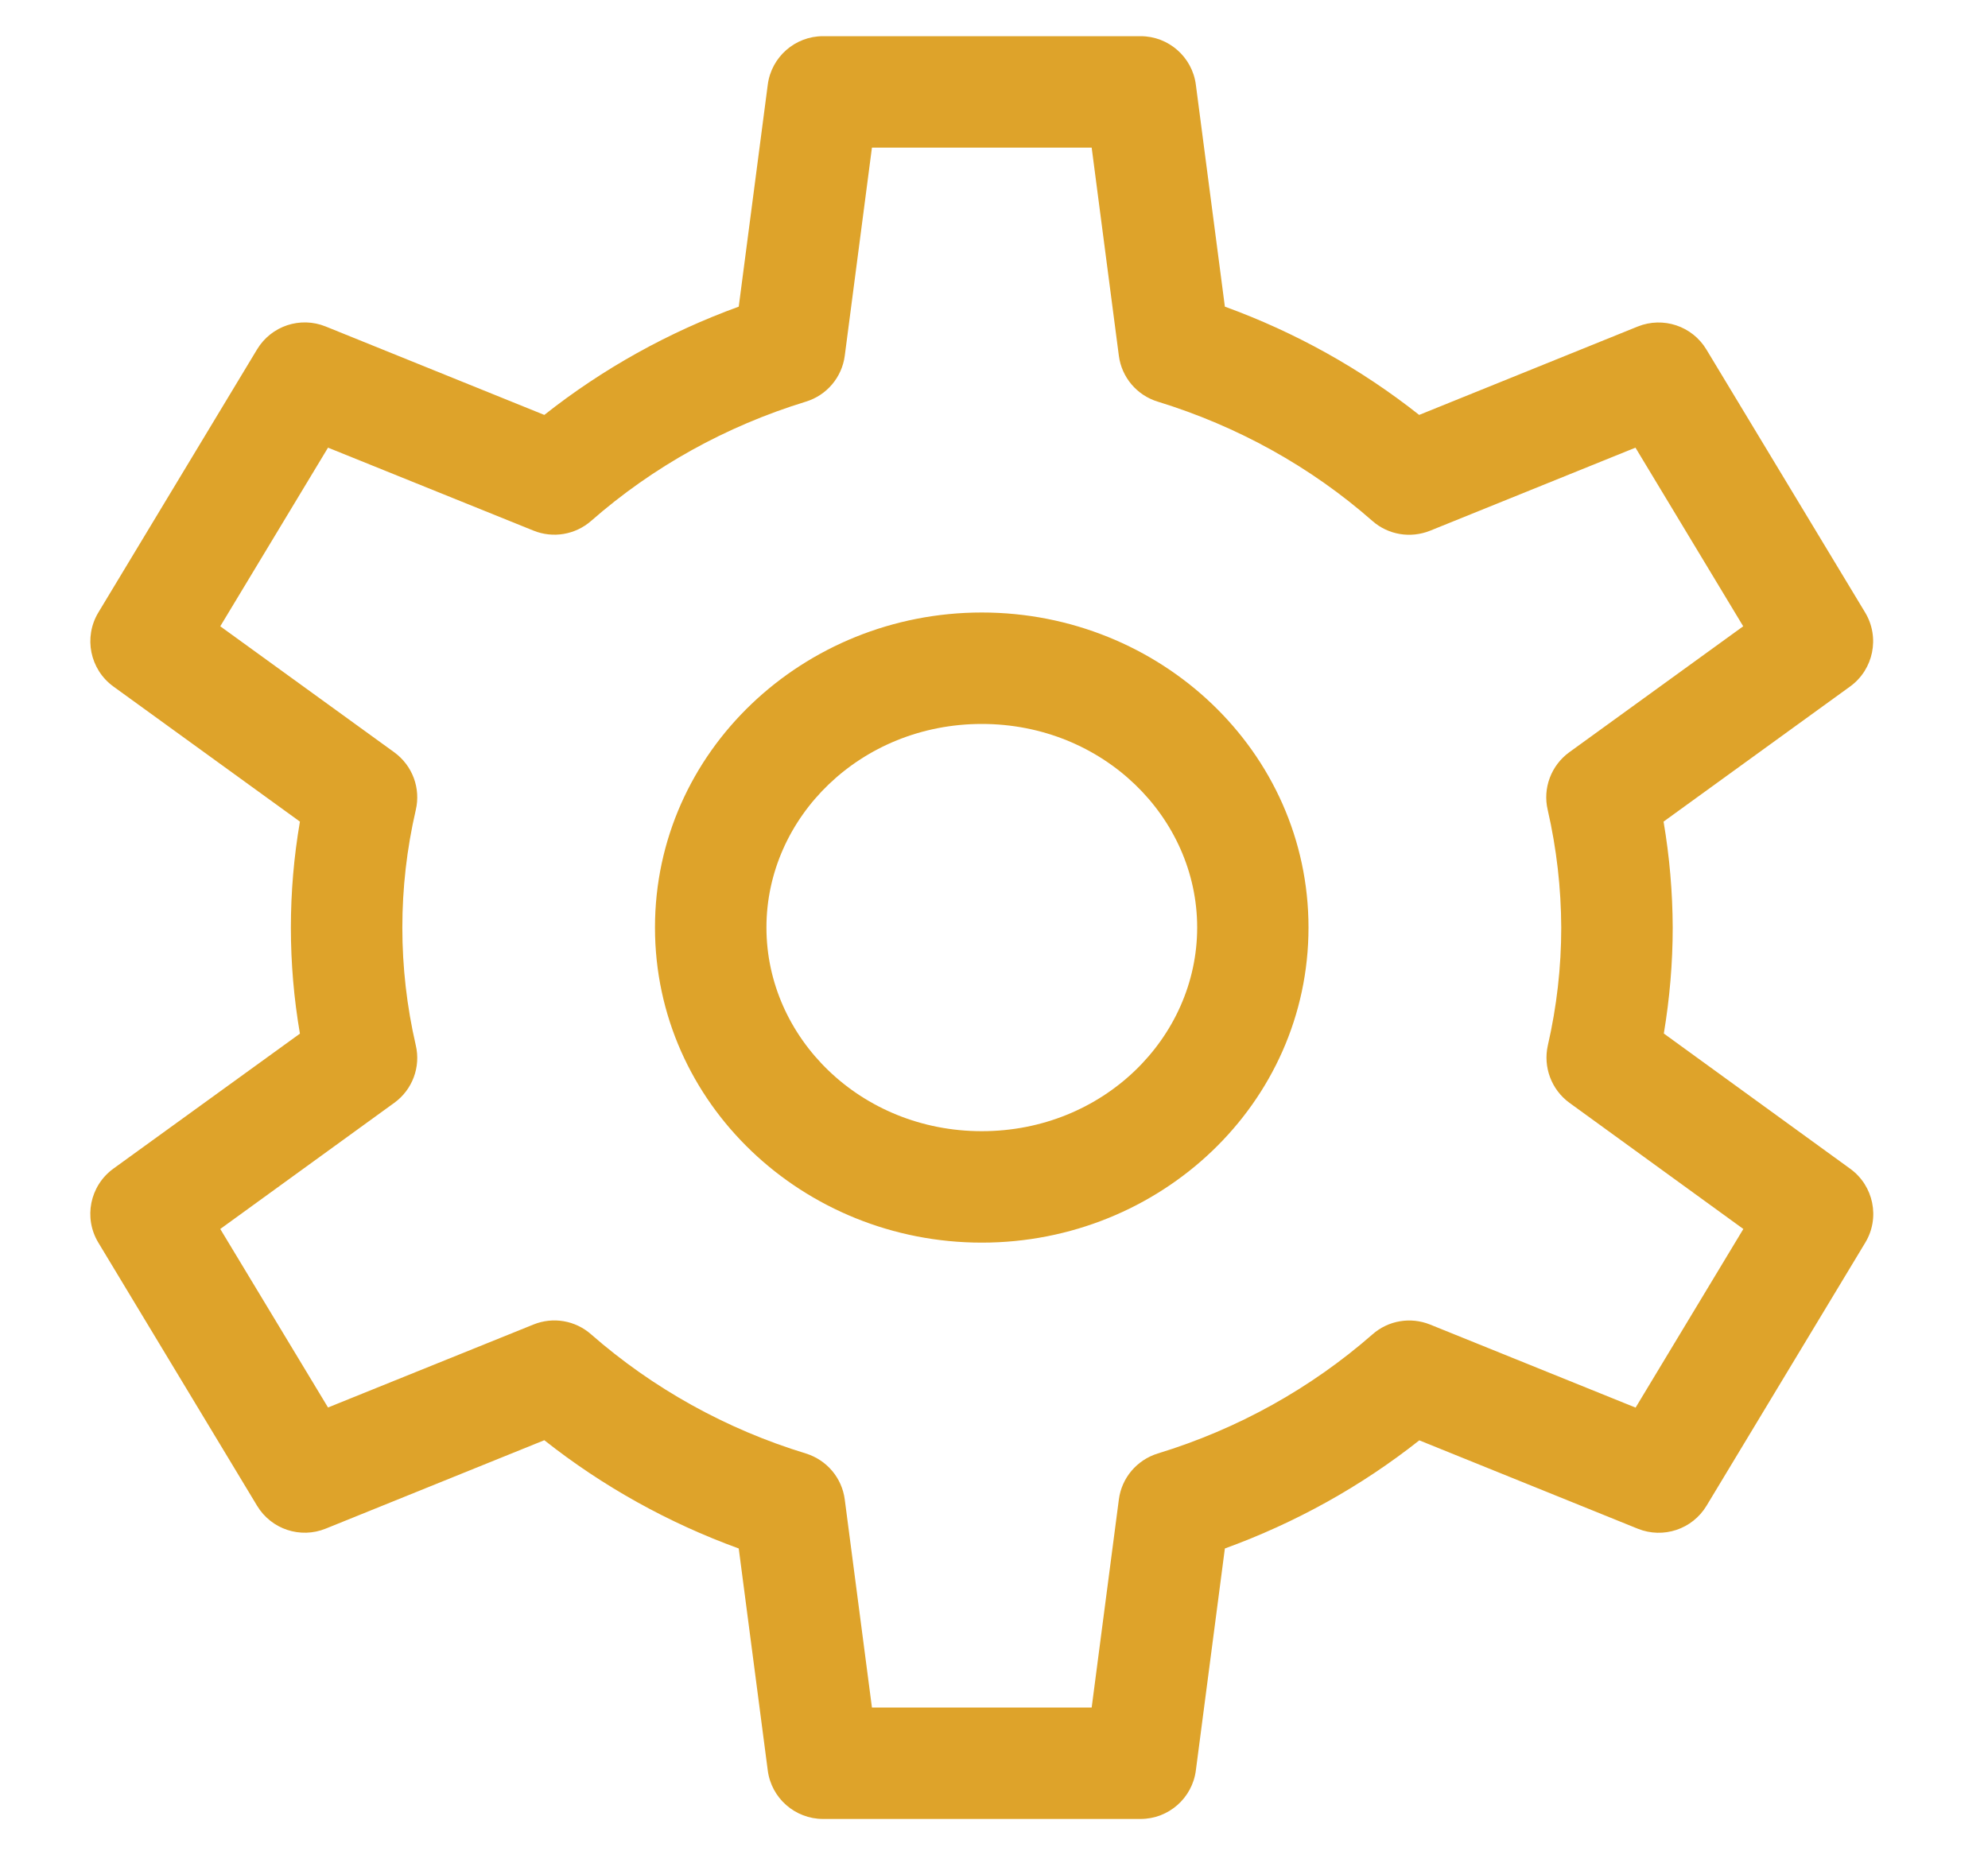 <svg width="15" height="14" viewBox="0 0 15 14" fill="none" xmlns="http://www.w3.org/2000/svg">
<path fill-rule="evenodd" clip-rule="evenodd" d="M5.793 0.639C5.82 0.43 5.999 0.273 6.21 0.273H8.606C8.817 0.273 8.996 0.43 9.023 0.639L9.242 2.314C9.773 2.507 10.268 2.783 10.708 3.131L12.357 2.464C12.549 2.387 12.768 2.46 12.875 2.637L14.073 4.622C14.186 4.81 14.136 5.052 13.96 5.18L12.552 6.2C12.597 6.464 12.62 6.731 12.621 6.999L12.621 7C12.621 7.268 12.598 7.535 12.554 7.799L13.961 8.82C14.137 8.948 14.187 9.19 14.074 9.377L12.876 11.363C12.769 11.54 12.55 11.613 12.358 11.536L10.709 10.869C10.269 11.217 9.773 11.492 9.242 11.685L9.023 13.36C8.996 13.569 8.817 13.726 8.606 13.726H6.21C5.999 13.726 5.82 13.569 5.793 13.36L5.574 11.685C5.043 11.492 4.547 11.216 4.107 10.868L2.458 11.535C2.266 11.613 2.047 11.54 1.94 11.363L0.742 9.377C0.629 9.19 0.678 8.948 0.855 8.819L2.263 7.8C2.172 7.27 2.172 6.73 2.263 6.2L0.855 5.18C0.679 5.052 0.629 4.81 0.742 4.622L1.94 2.636C2.047 2.459 2.266 2.386 2.458 2.464L4.107 3.131C4.547 2.783 5.043 2.507 5.574 2.314L5.793 0.639ZM6.579 1.114L6.374 2.684C6.353 2.847 6.238 2.983 6.08 3.031C5.477 3.216 4.925 3.523 4.46 3.931C4.341 4.035 4.173 4.064 4.025 4.004L2.475 3.378L1.662 4.726L2.975 5.677C3.112 5.777 3.176 5.948 3.137 6.113C3.002 6.697 3.002 7.302 3.137 7.887C3.176 8.051 3.112 8.223 2.975 8.322L1.662 9.274L2.475 10.621L4.025 9.995C4.173 9.935 4.341 9.964 4.46 10.069C4.925 10.476 5.477 10.784 6.08 10.968C6.238 11.017 6.353 11.152 6.374 11.316L6.579 12.885H8.237L8.442 11.316C8.463 11.152 8.578 11.017 8.736 10.968C9.339 10.784 9.891 10.476 10.356 10.069C10.475 9.964 10.643 9.936 10.79 9.995L12.341 10.622L13.154 9.274L11.842 8.322C11.706 8.223 11.642 8.052 11.679 7.888C11.746 7.596 11.78 7.299 11.78 7C11.779 6.702 11.745 6.404 11.678 6.112C11.639 5.948 11.704 5.776 11.84 5.677L13.153 4.726L12.34 3.378L10.79 4.005C10.642 4.064 10.474 4.036 10.355 3.931C9.891 3.523 9.338 3.216 8.736 3.031C8.578 2.983 8.463 2.847 8.442 2.684L8.237 1.114H6.579ZM7.408 5.463C6.493 5.463 5.783 6.168 5.783 6.999C5.783 7.831 6.493 8.536 7.408 8.536C8.323 8.536 9.033 7.831 9.033 6.999C9.033 6.168 8.323 5.463 7.408 5.463ZM4.942 6.999C4.942 5.669 6.064 4.622 7.408 4.622C8.752 4.622 9.873 5.669 9.873 6.999C9.873 8.33 8.752 9.377 7.408 9.377C6.064 9.377 4.942 8.33 4.942 6.999Z" fill="#DEA32A"/>
</svg>

